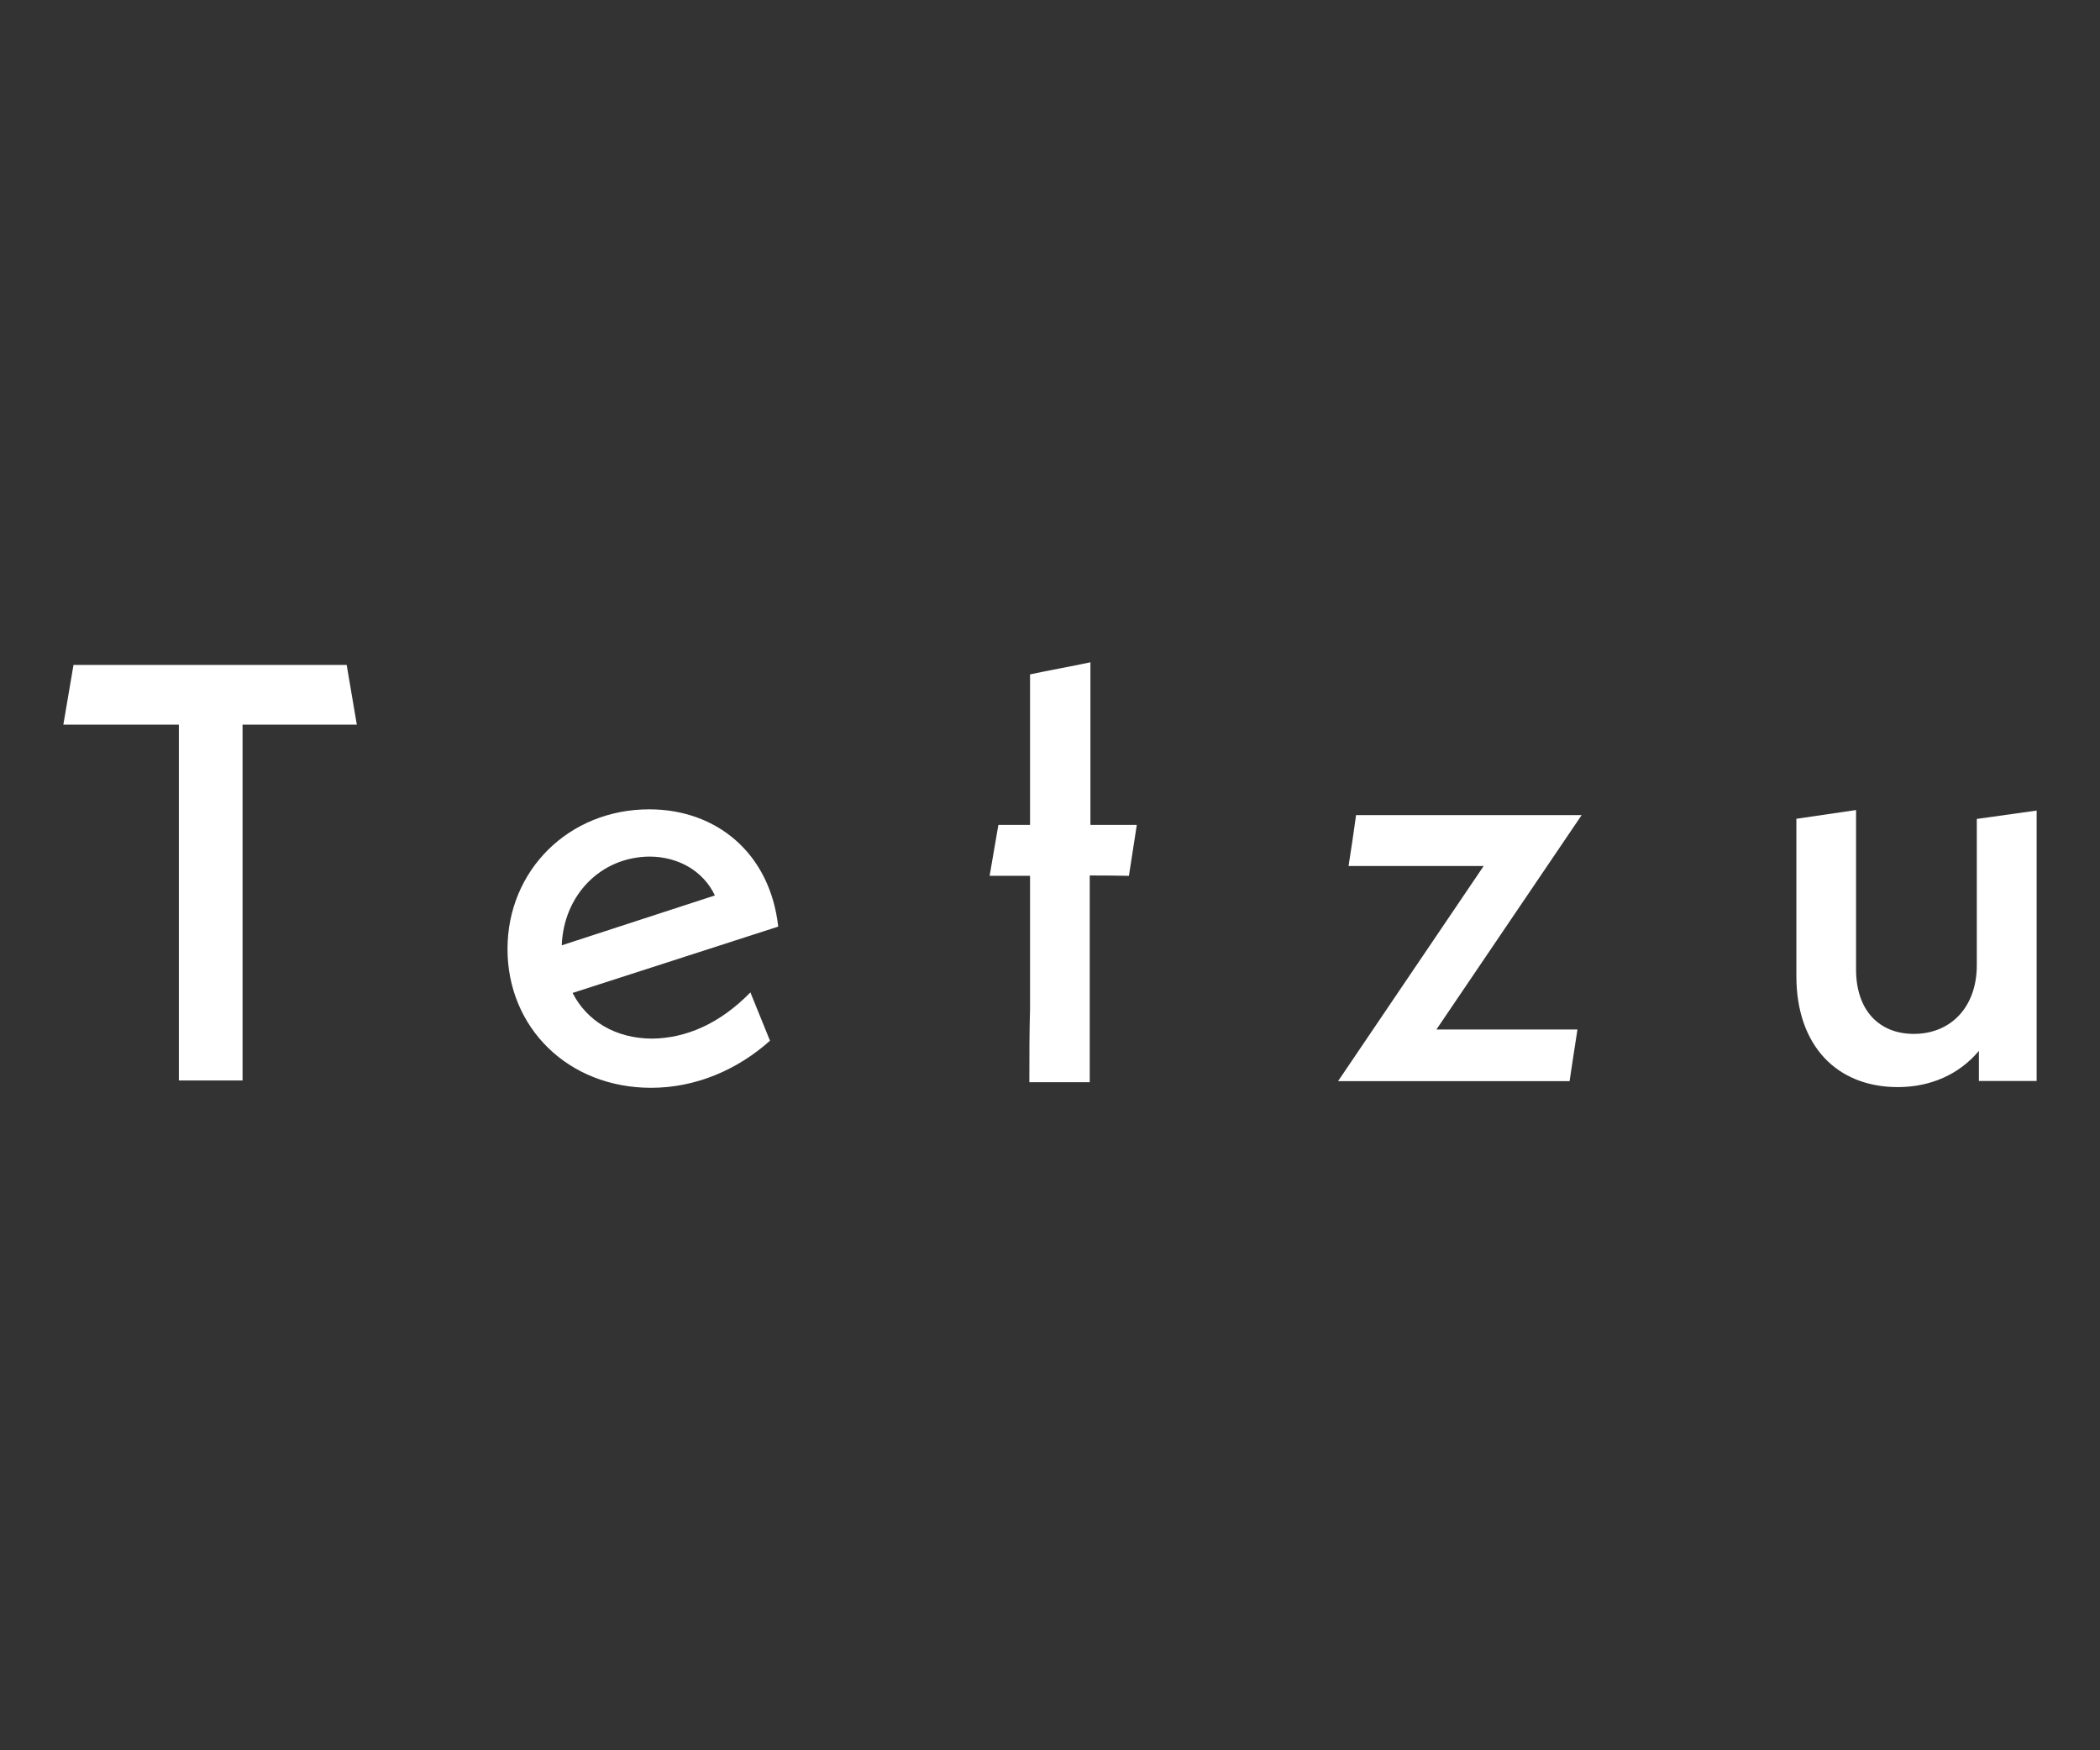 <svg xml:space="preserve" style="enable-background:new 0 0 1200 1000;" viewBox="0 0 1200 1000" y="0px" x="0px" xmlns:xlink="http://www.w3.org/1999/xlink" xmlns="http://www.w3.org/2000/svg" id="Layer_1" version="1.1">
<rect x="0" y="0" width="1200" height="1000" fill="#333333" stroke="none"/>
<style type="text/css">
	.st0{fill:#FFFFFF;}
</style>
<path d="M138.6,414v203.3h-36.4V414h-66l5.8-34.1h156.1l5.8,34.1H138.6z" class="st0"></path>
<path d="M428.8,567l11.2,27.6c-18.8,16.8-42.7,26.9-67.9,26.9c-47.6,0-82.1-34.5-82.1-79.3c0-44.8,34.9-79.8,81-79.8
	c38.4,0,69,25,73.7,67l-117.5,37.9c8,15.7,24.1,26.1,45.7,26.1C391.9,593.1,411.1,585.1,428.8,567z M321,540.1l87.5-28.5
	c-6.5-13.8-20.7-22.2-37.5-22.2C343.2,489.7,322.1,511.4,321,540.1z" class="st0"></path>
<path d="M622.7,500.2v72.4c0,15.3,0,30.4,0,45.7c-11.4,0-23.1,0-34.5,0c0-14.2,0-28,0.4-42.2v-75.7h-23.1l5-29.1h18.1
	c0-28.7,0-57.1,0-86c11.4-2.4,23.1-4.5,34.5-6.9c0,31,0,61.9,0,92.9c8.8,0,17.7,0,26.5,0c-1.5,9.5-3,19.2-4.5,29.1
	C637,500.2,630.1,500.2,622.7,500.2z" class="st0"></path>
<path d="M820.8,588.2h80.6c-1.5,9.5-3,19.6-4.5,29.5c-44.2,0-88.2,0-132.3,0l83.2-122.9h-77.2c1.5-9.5,3-19.6,4.3-29.1
	c42.9,0,86,0,128.9,0L820.8,588.2z" class="st0"></path>
<path d="M1163.8,463.1v154.5h-33v-17.2c-11.2,13.4-27.6,20.7-46.3,20.7c-34.9,0-58-23.7-58-63.4v-89.9l34.1-5v91
	c0,23.7,13.4,36.9,33,36.9c21.1,0,36-15.3,36-39.2v-83.6L1163.8,463.1z" class="st0"></path>
</svg>
